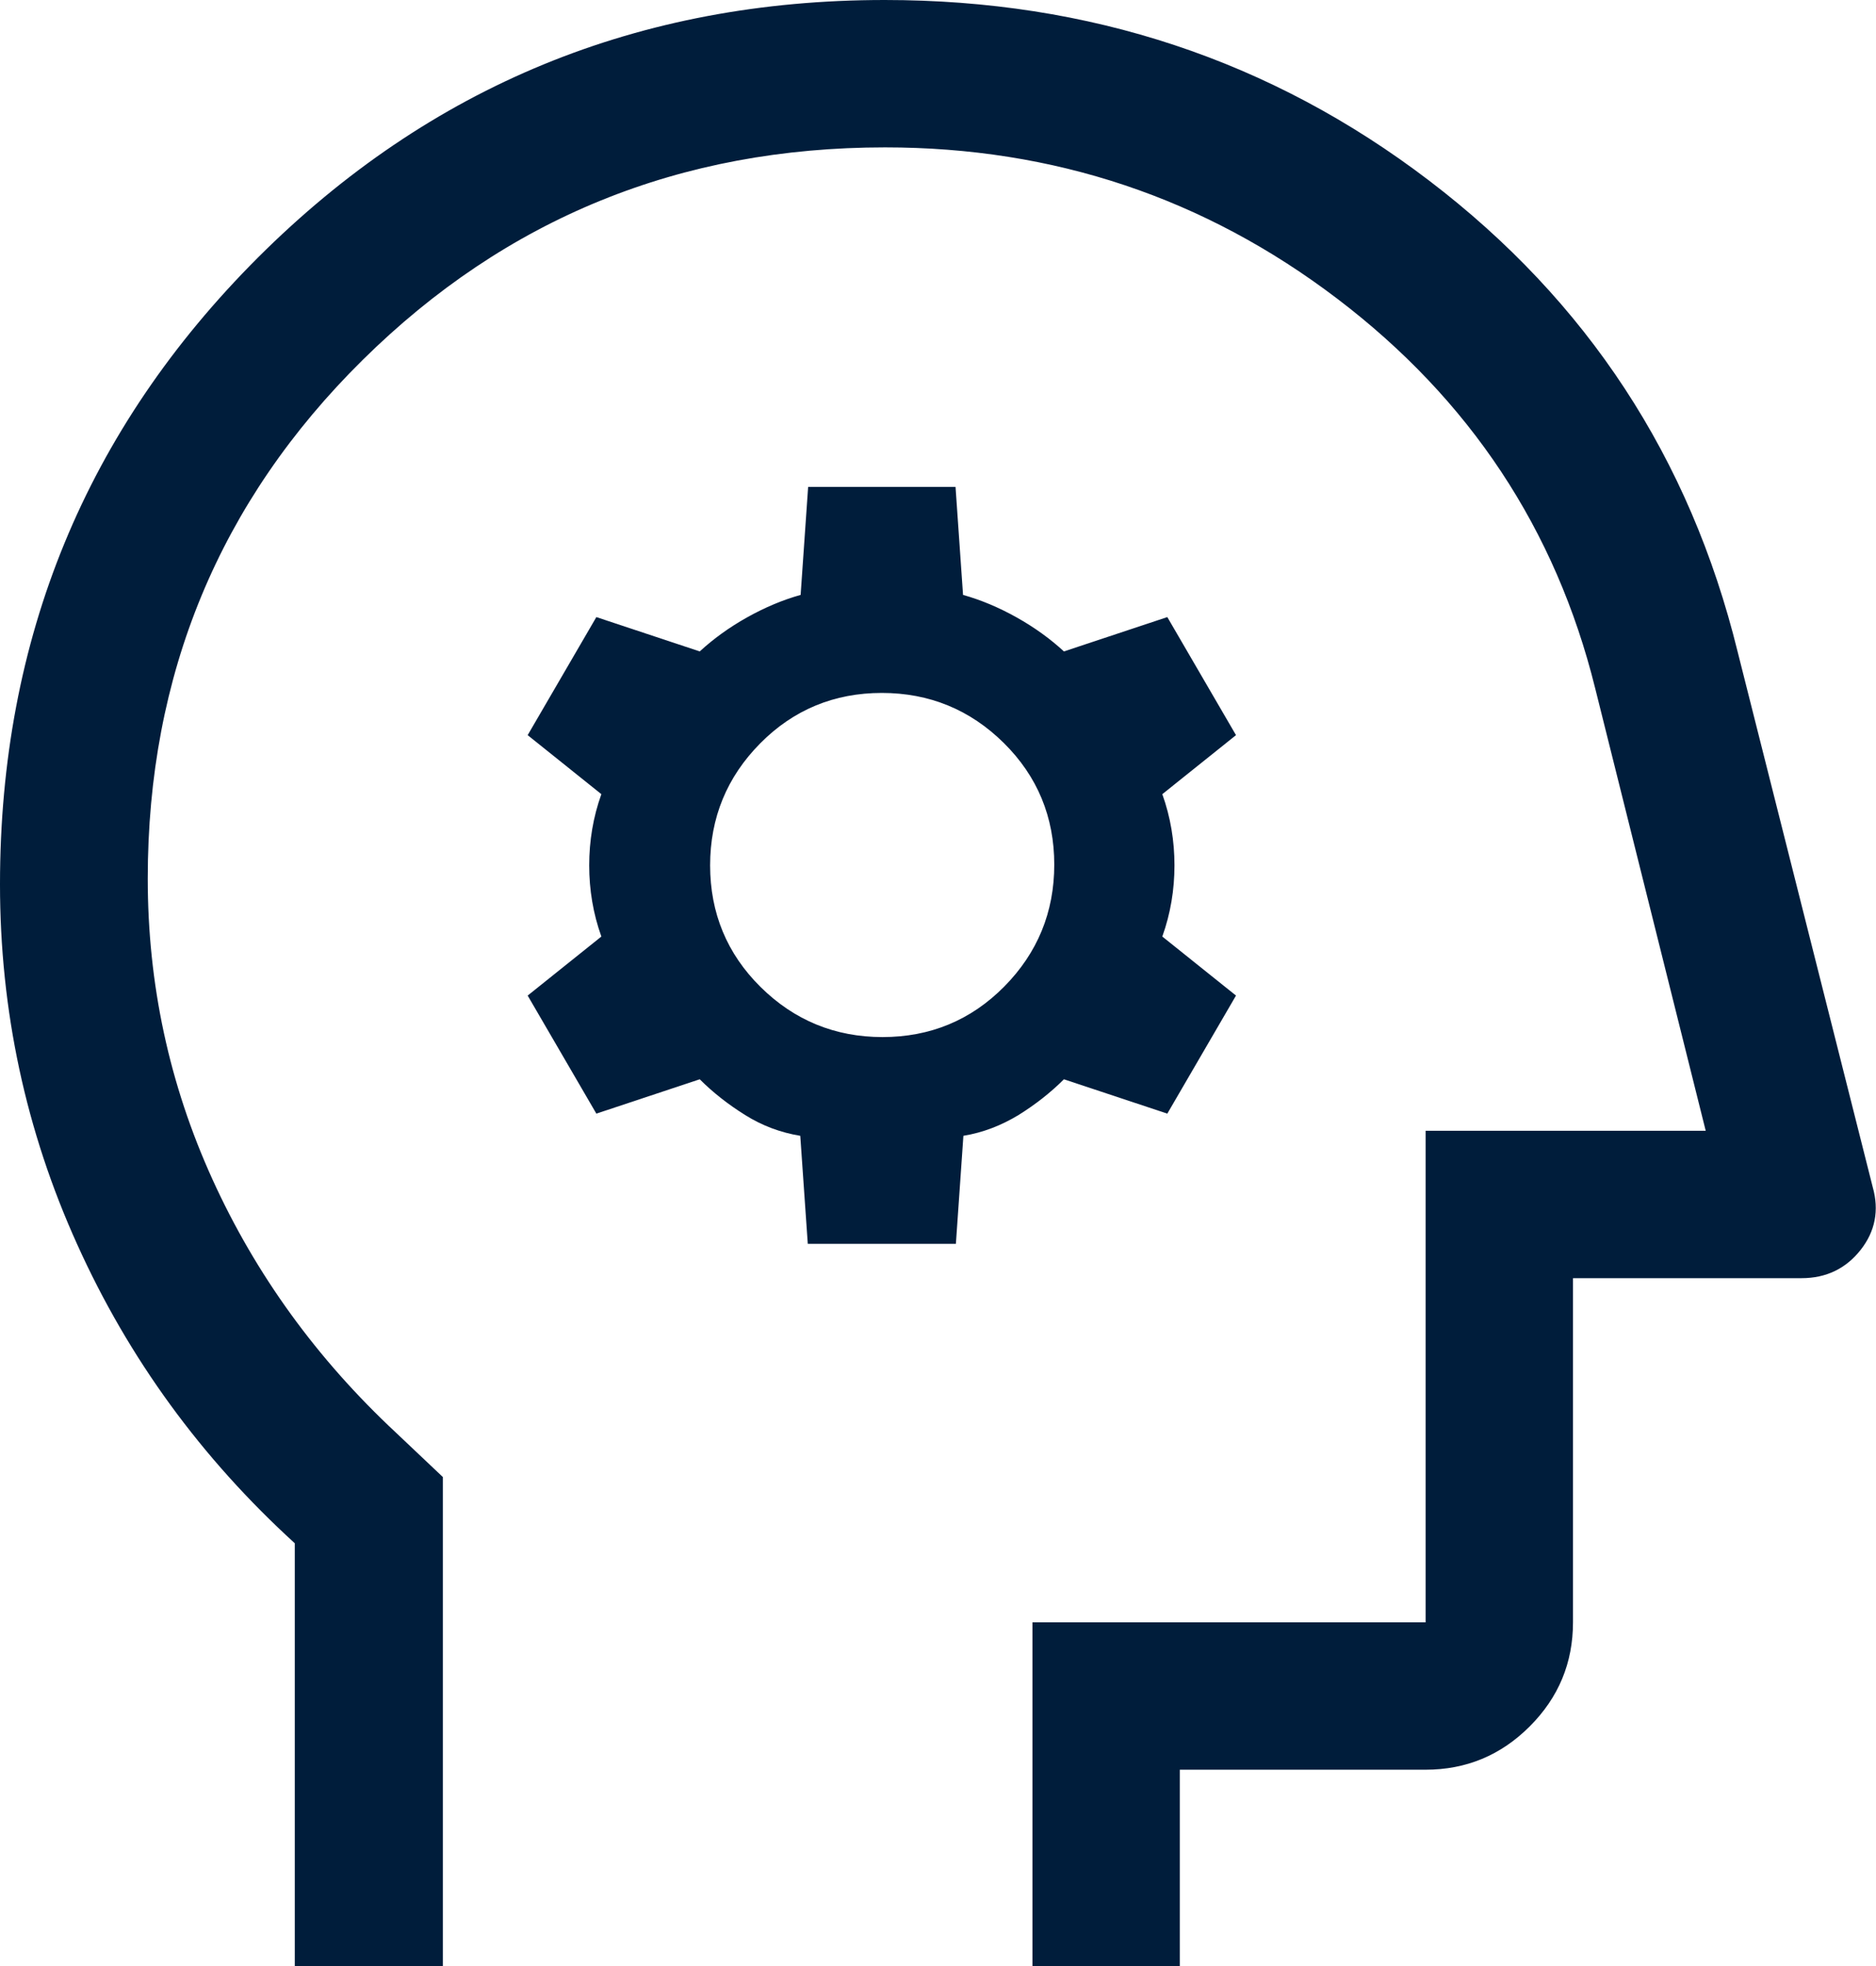<?xml version="1.0" encoding="UTF-8"?>
<svg id="Layer_2" data-name="Layer 2" xmlns="http://www.w3.org/2000/svg" viewBox="0 0 52.44 54.96">
  <defs>
    <style>
      .cls-1 {
        fill: #001d3b;
      }
    </style>
  </defs>
  <g id="ICONS">
    <path class="cls-1" d="M8.24,54.96v-11.82c-2.61-2.38-4.64-5.16-6.08-8.35-1.44-3.18-2.16-6.54-2.16-10.07,0-6.87,2.4-12.71,7.21-17.52C12.02,2.4,17.86,0,24.73,0c5.73,0,10.8,1.68,15.22,5.05,4.42,3.37,7.29,7.75,8.62,13.16l3.78,14.98c.18.64.07,1.23-.34,1.75s-.96.79-1.65.79h-6.39v9.62c0,1.13-.4,2.1-1.21,2.91-.81.81-1.78,1.21-2.91,1.21h-6.87v5.5h-4.12v-9.62h10.99v-13.74h7.83l-3.09-12.37c-1.1-4.44-3.5-8.07-7.21-10.89-3.71-2.82-7.92-4.23-12.64-4.23-5.73,0-10.59,1.98-14.6,5.94-4.01,3.96-6.01,8.8-6.01,14.5,0,2.95.6,5.75,1.81,8.41,1.21,2.66,2.92,5.02,5.13,7.08l1.31,1.24v13.67h-4.12ZM22.6,34.77h4.12l.21-3.02c.55-.09,1.06-.29,1.54-.58.48-.3.9-.63,1.27-1l2.89.96,1.92-3.3-2.06-1.65c.23-.64.34-1.31.34-1.99s-.11-1.35-.34-1.99l2.06-1.65-1.92-3.3-2.89.96c-.38-.35-.82-.67-1.32-.95-.5-.28-1-.49-1.5-.63l-.21-3.02h-4.12l-.21,3.02c-.5.14-1,.35-1.5.63-.5.28-.94.6-1.32.95l-2.89-.96-1.92,3.3,2.06,1.65c-.23.64-.34,1.31-.34,1.99s.11,1.35.34,1.99l-2.06,1.65,1.92,3.3,2.89-.96c.37.37.79.7,1.27,1,.48.3.99.49,1.54.58l.21,3.02ZM24.67,28.99c-1.33,0-2.47-.47-3.41-1.4s-1.41-2.07-1.41-3.4.47-2.47,1.4-3.41,2.07-1.41,3.4-1.41,2.47.47,3.41,1.4,1.41,2.07,1.41,3.4-.47,2.47-1.4,3.41-2.07,1.41-3.4,1.41Z"/>
  </g>
</svg>